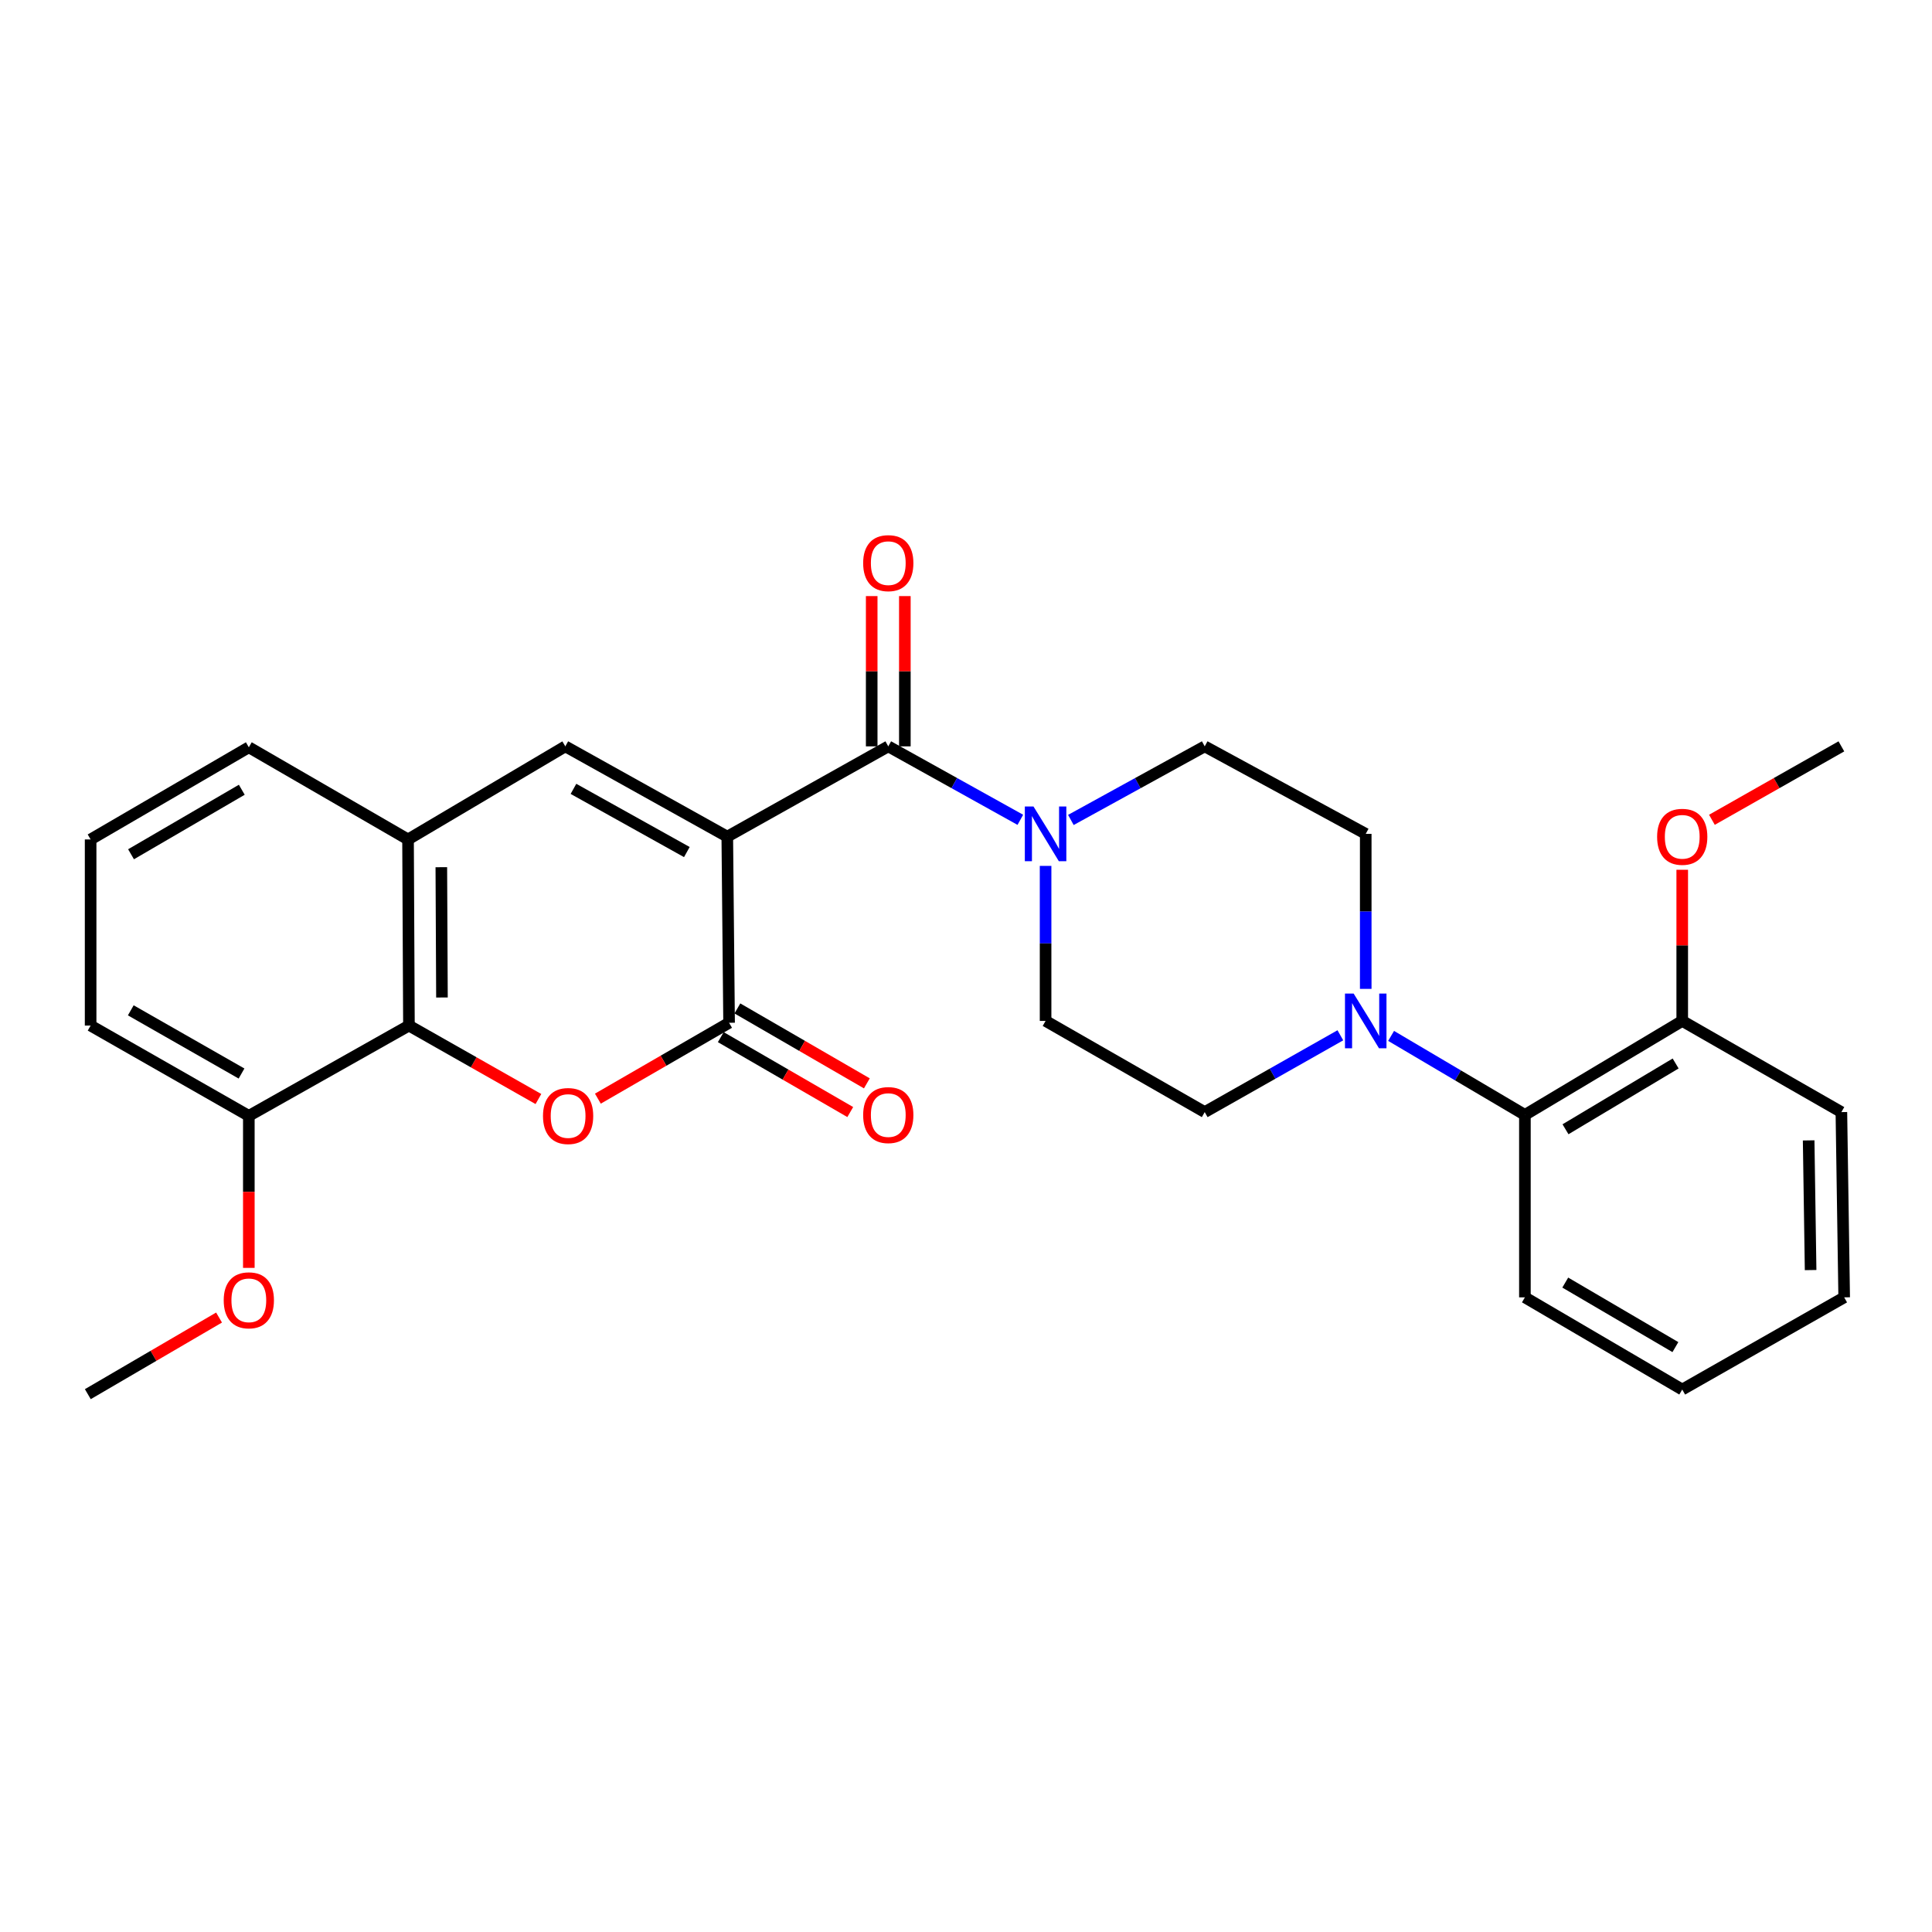 <?xml version='1.0' encoding='iso-8859-1'?>
<svg version='1.1' baseProfile='full'
              xmlns='http://www.w3.org/2000/svg'
                      xmlns:rdkit='http://www.rdkit.org/xml'
                      xmlns:xlink='http://www.w3.org/1999/xlink'
                  xml:space='preserve'
width='1000px' height='1000px' viewBox='0 0 1000 1000'>
<!-- END OF HEADER -->
<rect style='opacity:1.0;fill:#FFFFFF;stroke:none' width='1000' height='1000' x='0' y='0'> </rect>
<path class='bond-0' d='M 376.44,433.046 L 377.374,529.389' style='fill:none;fill-rule:evenodd;stroke:#000000;stroke-width:6px;stroke-linecap:butt;stroke-linejoin:miter;stroke-opacity:1' />
<path class='bond-1' d='M 376.44,433.046 L 459.77,386.314' style='fill:none;fill-rule:evenodd;stroke:#000000;stroke-width:6px;stroke-linecap:butt;stroke-linejoin:miter;stroke-opacity:1' />
<path class='bond-3' d='M 376.44,433.046 L 292.604,386.314' style='fill:none;fill-rule:evenodd;stroke:#000000;stroke-width:6px;stroke-linecap:butt;stroke-linejoin:miter;stroke-opacity:1' />
<path class='bond-3' d='M 355.509,441.025 L 296.824,408.312' style='fill:none;fill-rule:evenodd;stroke:#000000;stroke-width:6px;stroke-linecap:butt;stroke-linejoin:miter;stroke-opacity:1' />
<path class='bond-2' d='M 377.374,529.389 L 343.417,549.025' style='fill:none;fill-rule:evenodd;stroke:#000000;stroke-width:6px;stroke-linecap:butt;stroke-linejoin:miter;stroke-opacity:1' />
<path class='bond-2' d='M 343.417,549.025 L 309.459,568.661' style='fill:none;fill-rule:evenodd;stroke:#FF0000;stroke-width:6px;stroke-linecap:butt;stroke-linejoin:miter;stroke-opacity:1' />
<path class='bond-9' d='M 373.076,536.815 L 406.584,556.207' style='fill:none;fill-rule:evenodd;stroke:#000000;stroke-width:6px;stroke-linecap:butt;stroke-linejoin:miter;stroke-opacity:1' />
<path class='bond-9' d='M 406.584,556.207 L 440.092,575.599' style='fill:none;fill-rule:evenodd;stroke:#FF0000;stroke-width:6px;stroke-linecap:butt;stroke-linejoin:miter;stroke-opacity:1' />
<path class='bond-9' d='M 381.671,521.963 L 415.179,541.355' style='fill:none;fill-rule:evenodd;stroke:#000000;stroke-width:6px;stroke-linecap:butt;stroke-linejoin:miter;stroke-opacity:1' />
<path class='bond-9' d='M 415.179,541.355 L 448.687,560.747' style='fill:none;fill-rule:evenodd;stroke:#FF0000;stroke-width:6px;stroke-linecap:butt;stroke-linejoin:miter;stroke-opacity:1' />
<path class='bond-5' d='M 459.77,386.314 L 493.947,405.325' style='fill:none;fill-rule:evenodd;stroke:#000000;stroke-width:6px;stroke-linecap:butt;stroke-linejoin:miter;stroke-opacity:1' />
<path class='bond-5' d='M 493.947,405.325 L 528.124,424.336' style='fill:none;fill-rule:evenodd;stroke:#0000FF;stroke-width:6px;stroke-linecap:butt;stroke-linejoin:miter;stroke-opacity:1' />
<path class='bond-10' d='M 468.35,386.314 L 468.35,347.424' style='fill:none;fill-rule:evenodd;stroke:#000000;stroke-width:6px;stroke-linecap:butt;stroke-linejoin:miter;stroke-opacity:1' />
<path class='bond-10' d='M 468.35,347.424 L 468.35,308.534' style='fill:none;fill-rule:evenodd;stroke:#FF0000;stroke-width:6px;stroke-linecap:butt;stroke-linejoin:miter;stroke-opacity:1' />
<path class='bond-10' d='M 451.19,386.314 L 451.19,347.424' style='fill:none;fill-rule:evenodd;stroke:#000000;stroke-width:6px;stroke-linecap:butt;stroke-linejoin:miter;stroke-opacity:1' />
<path class='bond-10' d='M 451.19,347.424 L 451.19,308.534' style='fill:none;fill-rule:evenodd;stroke:#FF0000;stroke-width:6px;stroke-linecap:butt;stroke-linejoin:miter;stroke-opacity:1' />
<path class='bond-28' d='M 278.685,568.853 L 245.176,549.845' style='fill:none;fill-rule:evenodd;stroke:#FF0000;stroke-width:6px;stroke-linecap:butt;stroke-linejoin:miter;stroke-opacity:1' />
<path class='bond-28' d='M 245.176,549.845 L 211.667,530.838' style='fill:none;fill-rule:evenodd;stroke:#000000;stroke-width:6px;stroke-linecap:butt;stroke-linejoin:miter;stroke-opacity:1' />
<path class='bond-7' d='M 292.604,386.314 L 211.2,434.495' style='fill:none;fill-rule:evenodd;stroke:#000000;stroke-width:6px;stroke-linecap:butt;stroke-linejoin:miter;stroke-opacity:1' />
<path class='bond-4' d='M 211.667,530.838 L 211.2,434.495' style='fill:none;fill-rule:evenodd;stroke:#000000;stroke-width:6px;stroke-linecap:butt;stroke-linejoin:miter;stroke-opacity:1' />
<path class='bond-4' d='M 228.756,516.303 L 228.429,448.863' style='fill:none;fill-rule:evenodd;stroke:#000000;stroke-width:6px;stroke-linecap:butt;stroke-linejoin:miter;stroke-opacity:1' />
<path class='bond-15' d='M 211.667,530.838 L 128.794,577.57' style='fill:none;fill-rule:evenodd;stroke:#000000;stroke-width:6px;stroke-linecap:butt;stroke-linejoin:miter;stroke-opacity:1' />
<path class='bond-11' d='M 554.283,424.408 L 588.922,405.361' style='fill:none;fill-rule:evenodd;stroke:#0000FF;stroke-width:6px;stroke-linecap:butt;stroke-linejoin:miter;stroke-opacity:1' />
<path class='bond-11' d='M 588.922,405.361 L 623.56,386.314' style='fill:none;fill-rule:evenodd;stroke:#000000;stroke-width:6px;stroke-linecap:butt;stroke-linejoin:miter;stroke-opacity:1' />
<path class='bond-12' d='M 541.193,448.187 L 541.193,488.306' style='fill:none;fill-rule:evenodd;stroke:#0000FF;stroke-width:6px;stroke-linecap:butt;stroke-linejoin:miter;stroke-opacity:1' />
<path class='bond-12' d='M 541.193,488.306 L 541.193,528.426' style='fill:none;fill-rule:evenodd;stroke:#000000;stroke-width:6px;stroke-linecap:butt;stroke-linejoin:miter;stroke-opacity:1' />
<path class='bond-6' d='M 693.766,535.865 L 658.663,555.745' style='fill:none;fill-rule:evenodd;stroke:#0000FF;stroke-width:6px;stroke-linecap:butt;stroke-linejoin:miter;stroke-opacity:1' />
<path class='bond-6' d='M 658.663,555.745 L 623.56,575.625' style='fill:none;fill-rule:evenodd;stroke:#000000;stroke-width:6px;stroke-linecap:butt;stroke-linejoin:miter;stroke-opacity:1' />
<path class='bond-8' d='M 720.032,536.18 L 754.659,556.627' style='fill:none;fill-rule:evenodd;stroke:#0000FF;stroke-width:6px;stroke-linecap:butt;stroke-linejoin:miter;stroke-opacity:1' />
<path class='bond-8' d='M 754.659,556.627 L 789.287,577.074' style='fill:none;fill-rule:evenodd;stroke:#000000;stroke-width:6px;stroke-linecap:butt;stroke-linejoin:miter;stroke-opacity:1' />
<path class='bond-29' d='M 706.9,511.846 L 706.9,471.726' style='fill:none;fill-rule:evenodd;stroke:#0000FF;stroke-width:6px;stroke-linecap:butt;stroke-linejoin:miter;stroke-opacity:1' />
<path class='bond-29' d='M 706.9,471.726 L 706.9,431.606' style='fill:none;fill-rule:evenodd;stroke:#000000;stroke-width:6px;stroke-linecap:butt;stroke-linejoin:miter;stroke-opacity:1' />
<path class='bond-19' d='M 211.2,434.495 L 128.794,386.791' style='fill:none;fill-rule:evenodd;stroke:#000000;stroke-width:6px;stroke-linecap:butt;stroke-linejoin:miter;stroke-opacity:1' />
<path class='bond-16' d='M 789.287,577.074 L 870.72,528.426' style='fill:none;fill-rule:evenodd;stroke:#000000;stroke-width:6px;stroke-linecap:butt;stroke-linejoin:miter;stroke-opacity:1' />
<path class='bond-16' d='M 810.302,584.508 L 867.305,550.455' style='fill:none;fill-rule:evenodd;stroke:#000000;stroke-width:6px;stroke-linecap:butt;stroke-linejoin:miter;stroke-opacity:1' />
<path class='bond-21' d='M 789.287,577.074 L 789.287,671.511' style='fill:none;fill-rule:evenodd;stroke:#000000;stroke-width:6px;stroke-linecap:butt;stroke-linejoin:miter;stroke-opacity:1' />
<path class='bond-14' d='M 623.56,386.314 L 706.9,431.606' style='fill:none;fill-rule:evenodd;stroke:#000000;stroke-width:6px;stroke-linecap:butt;stroke-linejoin:miter;stroke-opacity:1' />
<path class='bond-13' d='M 541.193,528.426 L 623.56,575.625' style='fill:none;fill-rule:evenodd;stroke:#000000;stroke-width:6px;stroke-linecap:butt;stroke-linejoin:miter;stroke-opacity:1' />
<path class='bond-17' d='M 128.794,577.57 L 128.794,616.912' style='fill:none;fill-rule:evenodd;stroke:#000000;stroke-width:6px;stroke-linecap:butt;stroke-linejoin:miter;stroke-opacity:1' />
<path class='bond-17' d='M 128.794,616.912 L 128.794,656.255' style='fill:none;fill-rule:evenodd;stroke:#FF0000;stroke-width:6px;stroke-linecap:butt;stroke-linejoin:miter;stroke-opacity:1' />
<path class='bond-30' d='M 128.794,577.57 L 46.904,530.838' style='fill:none;fill-rule:evenodd;stroke:#000000;stroke-width:6px;stroke-linecap:butt;stroke-linejoin:miter;stroke-opacity:1' />
<path class='bond-30' d='M 125.016,555.656 L 67.692,522.944' style='fill:none;fill-rule:evenodd;stroke:#000000;stroke-width:6px;stroke-linecap:butt;stroke-linejoin:miter;stroke-opacity:1' />
<path class='bond-18' d='M 870.72,528.426 L 870.72,489.308' style='fill:none;fill-rule:evenodd;stroke:#000000;stroke-width:6px;stroke-linecap:butt;stroke-linejoin:miter;stroke-opacity:1' />
<path class='bond-18' d='M 870.72,489.308 L 870.72,450.19' style='fill:none;fill-rule:evenodd;stroke:#FF0000;stroke-width:6px;stroke-linecap:butt;stroke-linejoin:miter;stroke-opacity:1' />
<path class='bond-23' d='M 870.72,528.426 L 953.096,575.625' style='fill:none;fill-rule:evenodd;stroke:#000000;stroke-width:6px;stroke-linecap:butt;stroke-linejoin:miter;stroke-opacity:1' />
<path class='bond-25' d='M 113.382,681.958 L 79.418,701.788' style='fill:none;fill-rule:evenodd;stroke:#FF0000;stroke-width:6px;stroke-linecap:butt;stroke-linejoin:miter;stroke-opacity:1' />
<path class='bond-25' d='M 79.418,701.788 L 45.455,721.617' style='fill:none;fill-rule:evenodd;stroke:#000000;stroke-width:6px;stroke-linecap:butt;stroke-linejoin:miter;stroke-opacity:1' />
<path class='bond-24' d='M 886.087,424.328 L 919.592,405.321' style='fill:none;fill-rule:evenodd;stroke:#FF0000;stroke-width:6px;stroke-linecap:butt;stroke-linejoin:miter;stroke-opacity:1' />
<path class='bond-24' d='M 919.592,405.321 L 953.096,386.314' style='fill:none;fill-rule:evenodd;stroke:#000000;stroke-width:6px;stroke-linecap:butt;stroke-linejoin:miter;stroke-opacity:1' />
<path class='bond-20' d='M 128.794,386.791 L 46.904,434.495' style='fill:none;fill-rule:evenodd;stroke:#000000;stroke-width:6px;stroke-linecap:butt;stroke-linejoin:miter;stroke-opacity:1' />
<path class='bond-20' d='M 125.148,408.774 L 67.825,442.167' style='fill:none;fill-rule:evenodd;stroke:#000000;stroke-width:6px;stroke-linecap:butt;stroke-linejoin:miter;stroke-opacity:1' />
<path class='bond-22' d='M 46.904,434.495 L 46.904,530.838' style='fill:none;fill-rule:evenodd;stroke:#000000;stroke-width:6px;stroke-linecap:butt;stroke-linejoin:miter;stroke-opacity:1' />
<path class='bond-26' d='M 789.287,671.511 L 870.72,719.225' style='fill:none;fill-rule:evenodd;stroke:#000000;stroke-width:6px;stroke-linecap:butt;stroke-linejoin:miter;stroke-opacity:1' />
<path class='bond-26' d='M 810.176,663.862 L 867.18,697.262' style='fill:none;fill-rule:evenodd;stroke:#000000;stroke-width:6px;stroke-linecap:butt;stroke-linejoin:miter;stroke-opacity:1' />
<path class='bond-31' d='M 953.096,575.625 L 954.545,671.511' style='fill:none;fill-rule:evenodd;stroke:#000000;stroke-width:6px;stroke-linecap:butt;stroke-linejoin:miter;stroke-opacity:1' />
<path class='bond-31' d='M 936.156,590.267 L 937.17,657.387' style='fill:none;fill-rule:evenodd;stroke:#000000;stroke-width:6px;stroke-linecap:butt;stroke-linejoin:miter;stroke-opacity:1' />
<path class='bond-27' d='M 870.72,719.225 L 954.545,671.511' style='fill:none;fill-rule:evenodd;stroke:#000000;stroke-width:6px;stroke-linecap:butt;stroke-linejoin:miter;stroke-opacity:1' />
<path  class='atom-3' d='M 281.053 577.65
Q 281.053 570.85, 284.413 567.05
Q 287.773 563.25, 294.053 563.25
Q 300.333 563.25, 303.693 567.05
Q 307.053 570.85, 307.053 577.65
Q 307.053 584.53, 303.653 588.45
Q 300.253 592.33, 294.053 592.33
Q 287.813 592.33, 284.413 588.45
Q 281.053 584.57, 281.053 577.65
M 294.053 589.13
Q 298.373 589.13, 300.693 586.25
Q 303.053 583.33, 303.053 577.65
Q 303.053 572.09, 300.693 569.29
Q 298.373 566.45, 294.053 566.45
Q 289.733 566.45, 287.373 569.25
Q 285.053 572.05, 285.053 577.65
Q 285.053 583.37, 287.373 586.25
Q 289.733 589.13, 294.053 589.13
' fill='#FF0000'/>
<path  class='atom-6' d='M 534.933 417.446
L 544.213 432.446
Q 545.133 433.926, 546.613 436.606
Q 548.093 439.286, 548.173 439.446
L 548.173 417.446
L 551.933 417.446
L 551.933 445.766
L 548.053 445.766
L 538.093 429.366
Q 536.933 427.446, 535.693 425.246
Q 534.493 423.046, 534.133 422.366
L 534.133 445.766
L 530.453 445.766
L 530.453 417.446
L 534.933 417.446
' fill='#0000FF'/>
<path  class='atom-7' d='M 700.64 514.266
L 709.92 529.266
Q 710.84 530.746, 712.32 533.426
Q 713.8 536.106, 713.88 536.266
L 713.88 514.266
L 717.64 514.266
L 717.64 542.586
L 713.76 542.586
L 703.8 526.186
Q 702.64 524.266, 701.4 522.066
Q 700.2 519.866, 699.84 519.186
L 699.84 542.586
L 696.16 542.586
L 696.16 514.266
L 700.64 514.266
' fill='#0000FF'/>
<path  class='atom-10' d='M 446.77 577.154
Q 446.77 570.354, 450.13 566.554
Q 453.49 562.754, 459.77 562.754
Q 466.05 562.754, 469.41 566.554
Q 472.77 570.354, 472.77 577.154
Q 472.77 584.034, 469.37 587.954
Q 465.97 591.834, 459.77 591.834
Q 453.53 591.834, 450.13 587.954
Q 446.77 584.074, 446.77 577.154
M 459.77 588.634
Q 464.09 588.634, 466.41 585.754
Q 468.77 582.834, 468.77 577.154
Q 468.77 571.594, 466.41 568.794
Q 464.09 565.954, 459.77 565.954
Q 455.45 565.954, 453.09 568.754
Q 450.77 571.554, 450.77 577.154
Q 450.77 582.874, 453.09 585.754
Q 455.45 588.634, 459.77 588.634
' fill='#FF0000'/>
<path  class='atom-11' d='M 446.77 291.481
Q 446.77 284.681, 450.13 280.881
Q 453.49 277.081, 459.77 277.081
Q 466.05 277.081, 469.41 280.881
Q 472.77 284.681, 472.77 291.481
Q 472.77 298.361, 469.37 302.281
Q 465.97 306.161, 459.77 306.161
Q 453.53 306.161, 450.13 302.281
Q 446.77 298.401, 446.77 291.481
M 459.77 302.961
Q 464.09 302.961, 466.41 300.081
Q 468.77 297.161, 468.77 291.481
Q 468.77 285.921, 466.41 283.121
Q 464.09 280.281, 459.77 280.281
Q 455.45 280.281, 453.09 283.081
Q 450.77 285.881, 450.77 291.481
Q 450.77 297.201, 453.09 300.081
Q 455.45 302.961, 459.77 302.961
' fill='#FF0000'/>
<path  class='atom-18' d='M 115.794 673.04
Q 115.794 666.24, 119.154 662.44
Q 122.514 658.64, 128.794 658.64
Q 135.074 658.64, 138.434 662.44
Q 141.794 666.24, 141.794 673.04
Q 141.794 679.92, 138.394 683.84
Q 134.994 687.72, 128.794 687.72
Q 122.554 687.72, 119.154 683.84
Q 115.794 679.96, 115.794 673.04
M 128.794 684.52
Q 133.114 684.52, 135.434 681.64
Q 137.794 678.72, 137.794 673.04
Q 137.794 667.48, 135.434 664.68
Q 133.114 661.84, 128.794 661.84
Q 124.474 661.84, 122.114 664.64
Q 119.794 667.44, 119.794 673.04
Q 119.794 678.76, 122.114 681.64
Q 124.474 684.52, 128.794 684.52
' fill='#FF0000'/>
<path  class='atom-19' d='M 857.72 433.126
Q 857.72 426.326, 861.08 422.526
Q 864.44 418.726, 870.72 418.726
Q 877 418.726, 880.36 422.526
Q 883.72 426.326, 883.72 433.126
Q 883.72 440.006, 880.32 443.926
Q 876.92 447.806, 870.72 447.806
Q 864.48 447.806, 861.08 443.926
Q 857.72 440.046, 857.72 433.126
M 870.72 444.606
Q 875.04 444.606, 877.36 441.726
Q 879.72 438.806, 879.72 433.126
Q 879.72 427.566, 877.36 424.766
Q 875.04 421.926, 870.72 421.926
Q 866.4 421.926, 864.04 424.726
Q 861.72 427.526, 861.72 433.126
Q 861.72 438.846, 864.04 441.726
Q 866.4 444.606, 870.72 444.606
' fill='#FF0000'/>
</svg>
